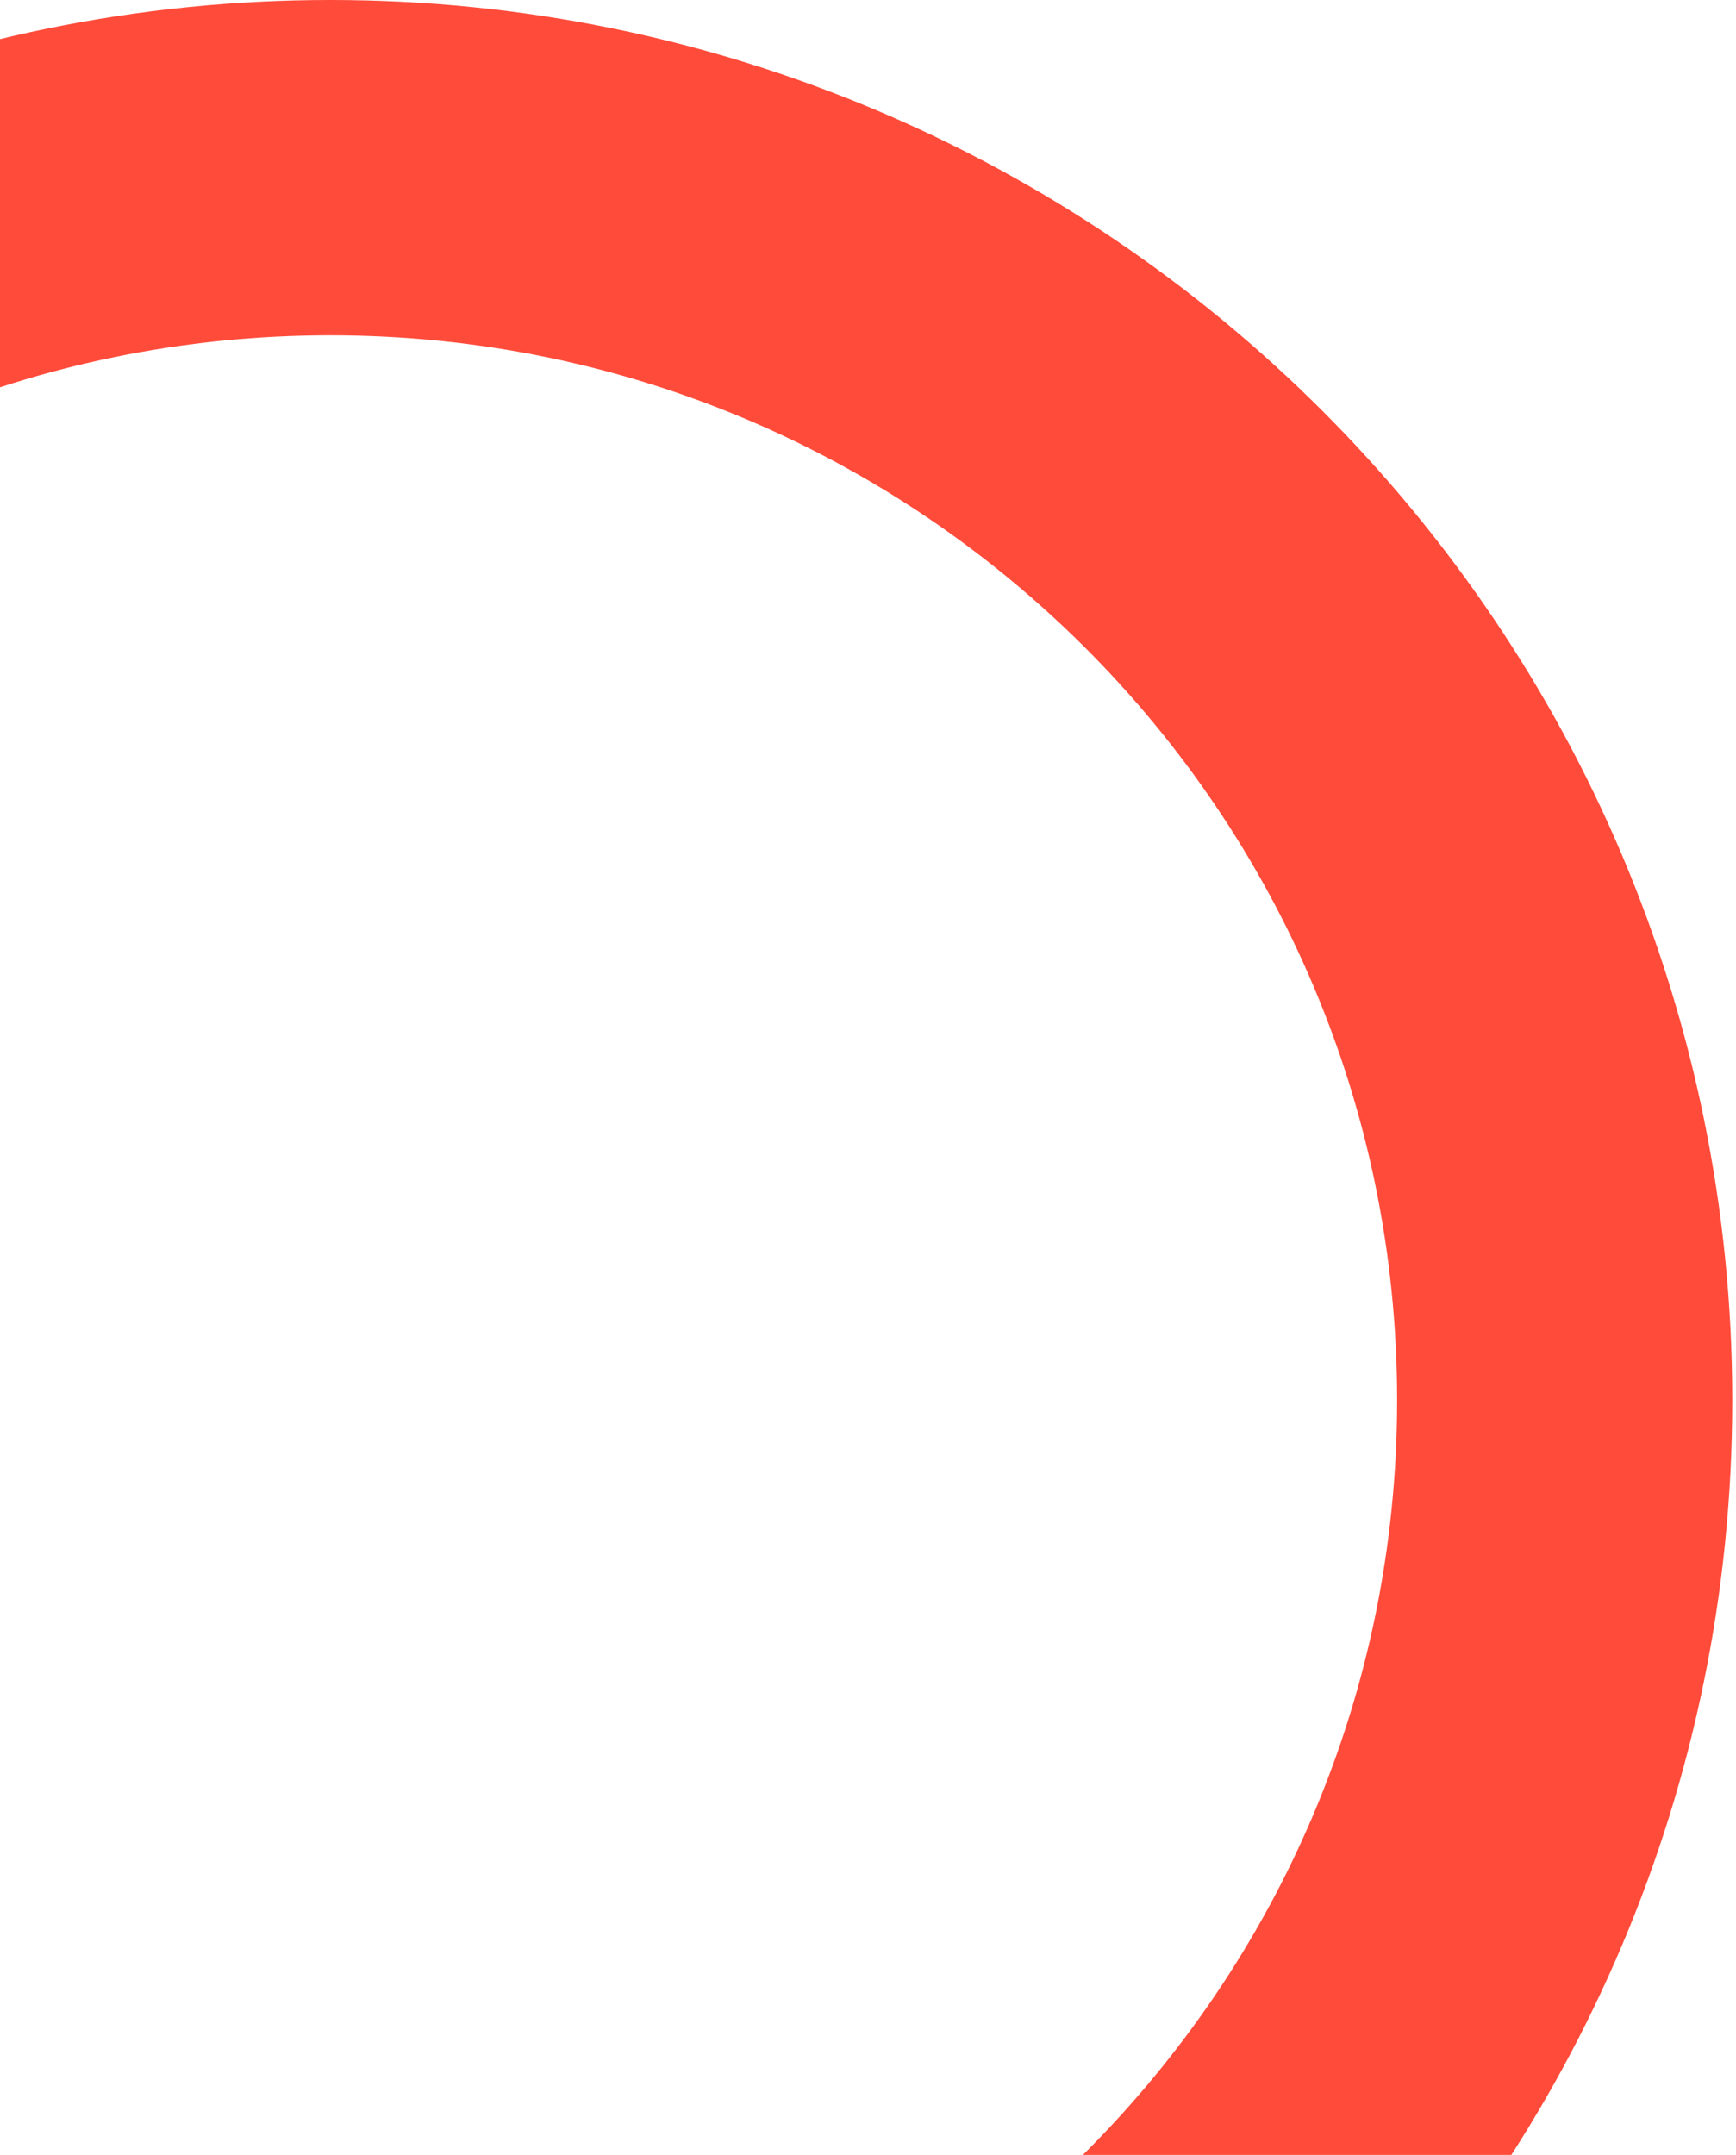 <?xml version="1.0" encoding="UTF-8"?> <svg xmlns="http://www.w3.org/2000/svg" width="162" height="201" viewBox="0 0 162 201" fill="none"><path d="M146.014 130.604C146.014 194.073 94.468 245.57 30.826 245.57C-32.815 245.57 -84.362 194.073 -84.362 130.604C-84.362 67.135 -32.815 15.638 30.826 15.638C94.468 15.638 146.014 67.135 146.014 130.604Z" stroke="#FF4B3A" stroke-width="31.277"></path></svg> 